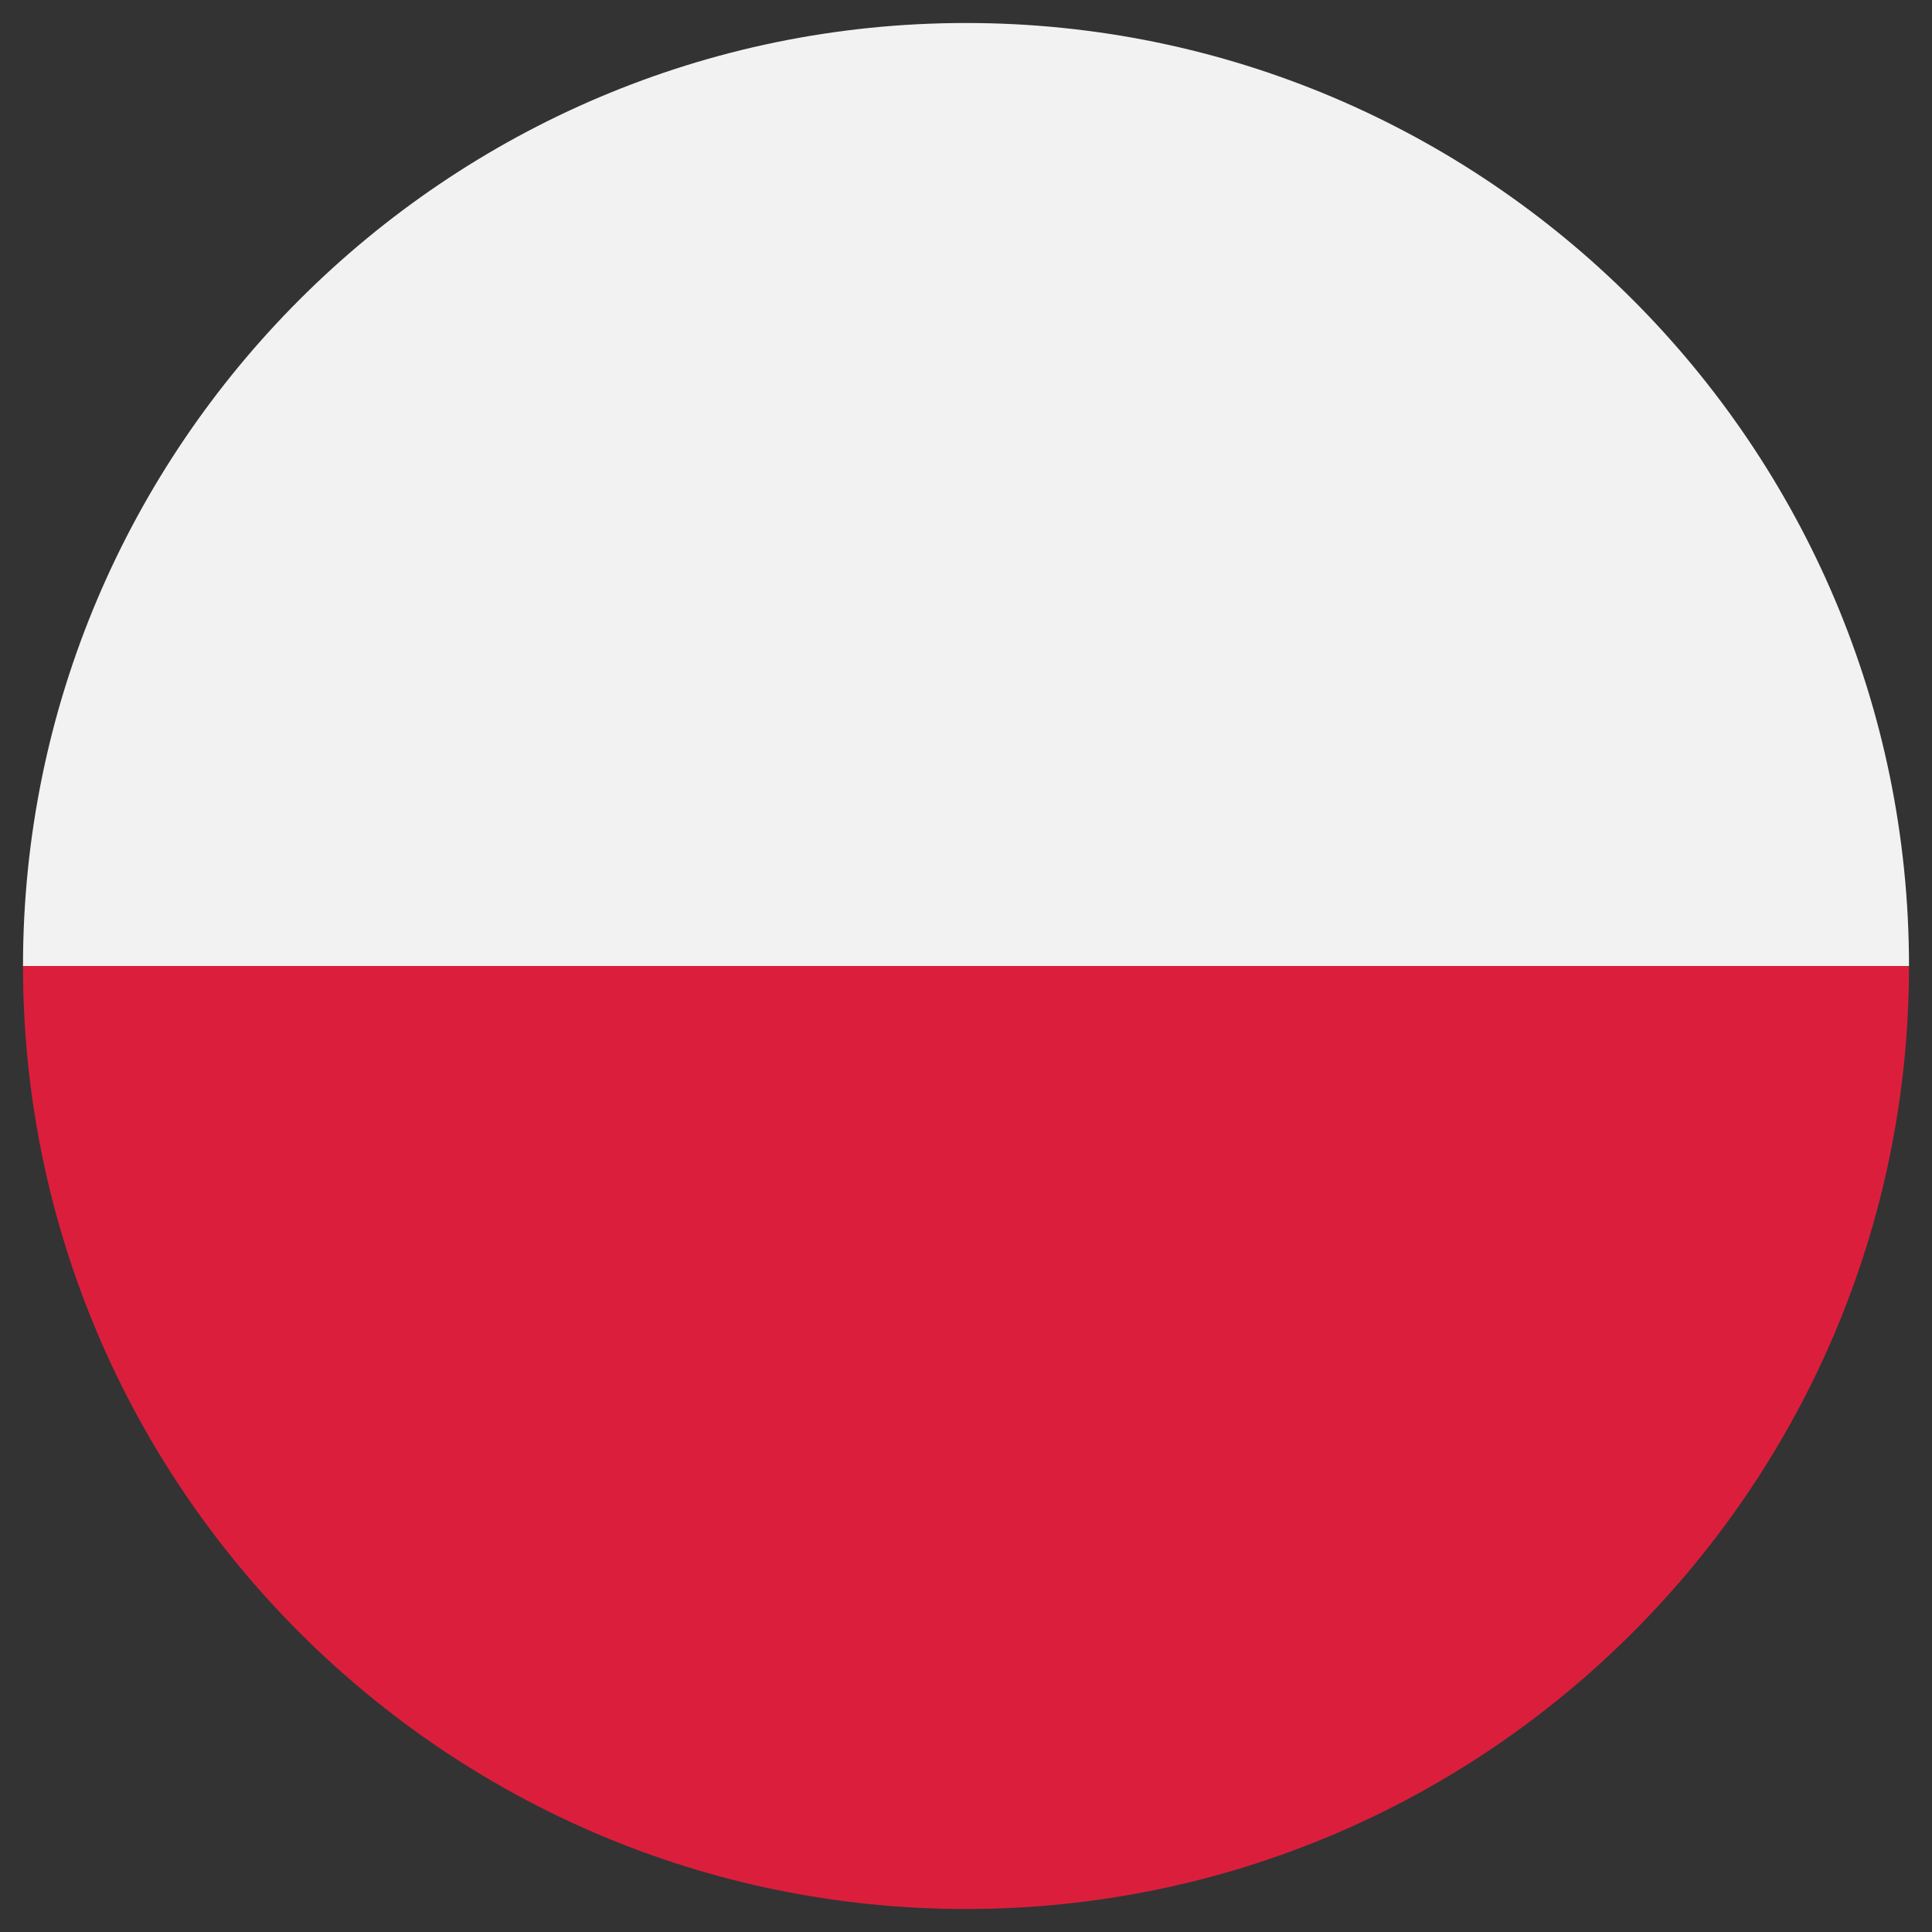 <?xml version="1.0" encoding="UTF-8"?>
<svg id="Layer_1" data-name="Layer 1" xmlns="http://www.w3.org/2000/svg" viewBox="0 0 42 42">
  <rect x="0" y="0" width="42" height="42" fill="#333333" stroke="none"/>
  <defs>
    <style>
      .cls-1 {
        fill: #dc1e3d;
      }

      .cls-2 {
        fill: #f2f2f3;
      }

      .cls-3 {
        fill: #010101;
      }
    </style>
  </defs>
  <path class="cls-3" d="M31.73,10.39c6.66,6.66,7.24,16.91,1.29,22.86-5.94,5.94-16.19,5.36-22.85-1.29-6.66-6.66-7.24-16.91-1.29-22.86,5.95-5.95,16.2-5.37,22.85,1.29Z"/>
  <g>
    <path class="cls-2" d="M21,.5C9.7.5.5,9.7.5,21h41C41.5,9.7,32.31.5,21,.5Z"/>
    <path class="cls-1" d="M21,41.5c11.31,0,20.5-9.19,20.5-20.5H.5c0,11.31,9.2,20.5,20.5,20.5Z"/>
  </g>
</svg>